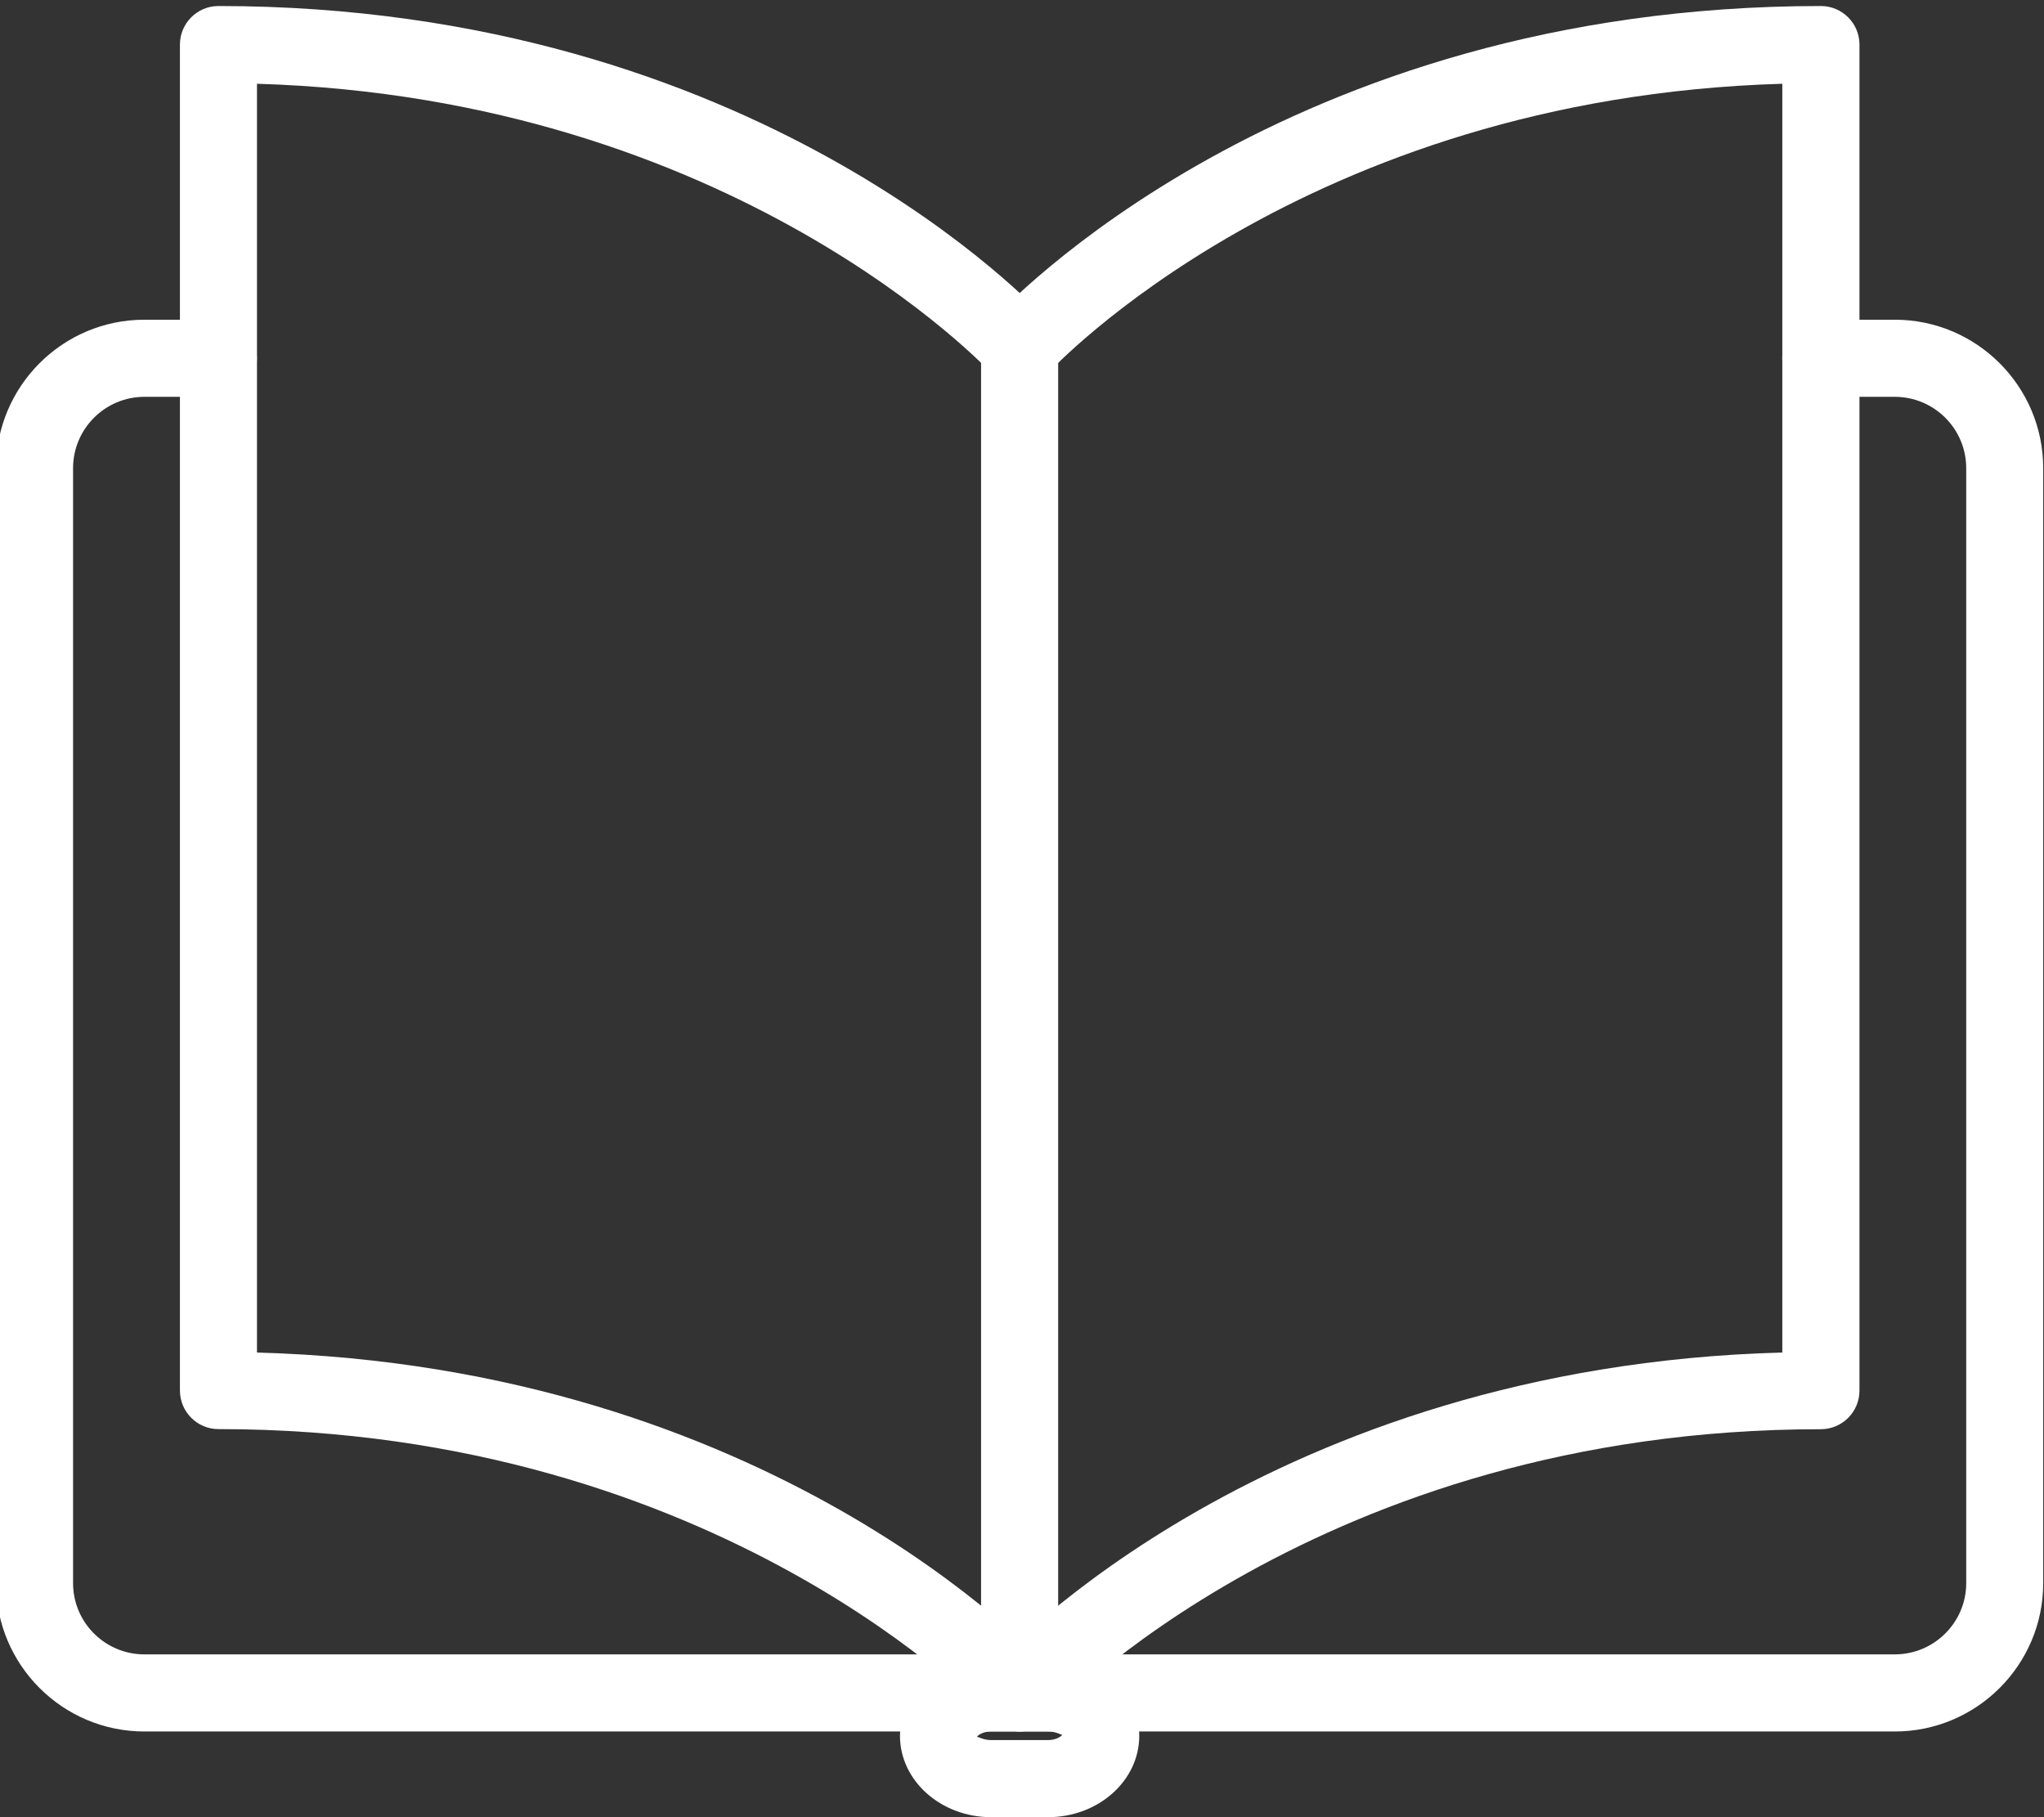 <?xml version="1.0" encoding="utf-8"?>
<!-- Generator: Adobe Illustrator 16.0.0, SVG Export Plug-In . SVG Version: 6.00 Build 0)  -->
<!DOCTYPE svg PUBLIC "-//W3C//DTD SVG 1.1//EN" "http://www.w3.org/Graphics/SVG/1.1/DTD/svg11.dtd">
<svg version="1.1" id="Layer_1" xmlns="http://www.w3.org/2000/svg" xmlns:xlink="http://www.w3.org/1999/xlink" x="0px" y="0px"
	 width="36px" height="32px" viewBox="0 0 36 32" enable-background="new 0 0 36 32" xml:space="preserve">
<rect x="0" y="0" width="36" height="32" fill="#333333" stroke="none"/>
<g>
	<g>
		<path fill="#FFFFFF" d="M33.372,30.491H2.543c-1.441,0-2.613-1.172-2.613-2.612V8.244c0-1.442,1.172-2.614,2.613-2.614h1.303
			c0.375,0,0.679,0.303,0.679,0.679c0,0.374-0.304,0.679-0.679,0.679H2.543c-0.692,0-1.256,0.563-1.256,1.256v19.635
			c0,0.692,0.563,1.254,1.256,1.254h30.829c0.693,0,1.258-0.562,1.258-1.254V8.244c0-0.693-0.564-1.256-1.258-1.256h-1.303
			c-0.375,0-0.679-0.306-0.679-0.679c0-0.376,0.304-0.679,0.679-0.679h1.303c1.441,0,2.614,1.172,2.614,2.614v19.635
			C35.986,29.319,34.813,30.491,33.372,30.491z"/>
	</g>
	<g>
		<path fill="#FFFFFF" d="M17.959,30.49c-0.185,0-0.368-0.072-0.502-0.22c-0.046-0.053-4.767-5.104-13.61-5.104
			c-0.375,0-0.678-0.305-0.678-0.68V0.785c0-0.375,0.304-0.679,0.678-0.679c9.473,0,14.41,5.323,14.615,5.549
			c0.251,0.277,0.231,0.706-0.046,0.958c-0.277,0.251-0.706,0.233-0.959-0.045c-0.045-0.049-4.524-4.845-12.931-5.093v22.343
			c9.029,0.245,13.736,5.318,13.936,5.538c0.251,0.278,0.231,0.706-0.046,0.958C18.285,30.433,18.122,30.49,17.959,30.49z"/>
	</g>
	<g>
		<path fill="#FFFFFF" d="M17.959,30.49c-0.163,0-0.327-0.057-0.457-0.177c-0.277-0.252-0.298-0.68-0.046-0.958
			c0.2-0.22,4.905-5.293,13.935-5.538V1.475c-8.437,0.246-12.884,5.042-12.929,5.093c-0.251,0.278-0.681,0.299-0.958,0.046
			s-0.299-0.681-0.047-0.959c0.206-0.226,5.142-5.549,14.613-5.549c0.375,0,0.68,0.304,0.68,0.679v23.703
			c0,0.375-0.305,0.68-0.68,0.68c-8.844,0-13.562,5.051-13.609,5.103C18.327,30.418,18.143,30.49,17.959,30.49z"/>
	</g>
	<g>
		<path fill="#FFFFFF" d="M17.958,29.706c-0.375,0-0.679-0.303-0.679-0.679V6.11c0-0.374,0.304-0.679,0.679-0.679
			c0.375,0,0.679,0.305,0.679,0.679v22.917C18.637,29.403,18.333,29.706,17.958,29.706z"/>
	</g>
	<g>
		<path fill="#FFFFFF" d="M18.458,32h-1.001c-0.886,0-1.606-0.643-1.606-1.432c0-0.791,0.72-1.436,1.606-1.436h1.001
			c0.886,0,1.607,0.645,1.607,1.436C20.065,31.357,19.345,32,18.458,32z M17.211,30.586c0.026,0,0.109,0.056,0.246,0.056h1.001
			c0.154,0,0.24-0.072,0.253-0.096c-0.015,0.014-0.099-0.055-0.253-0.055h-1.001c-0.153,0-0.24,0.071-0.253,0.098
			C17.206,30.587,17.208,30.586,17.211,30.586z"/>
	</g>
</g>
</svg>
